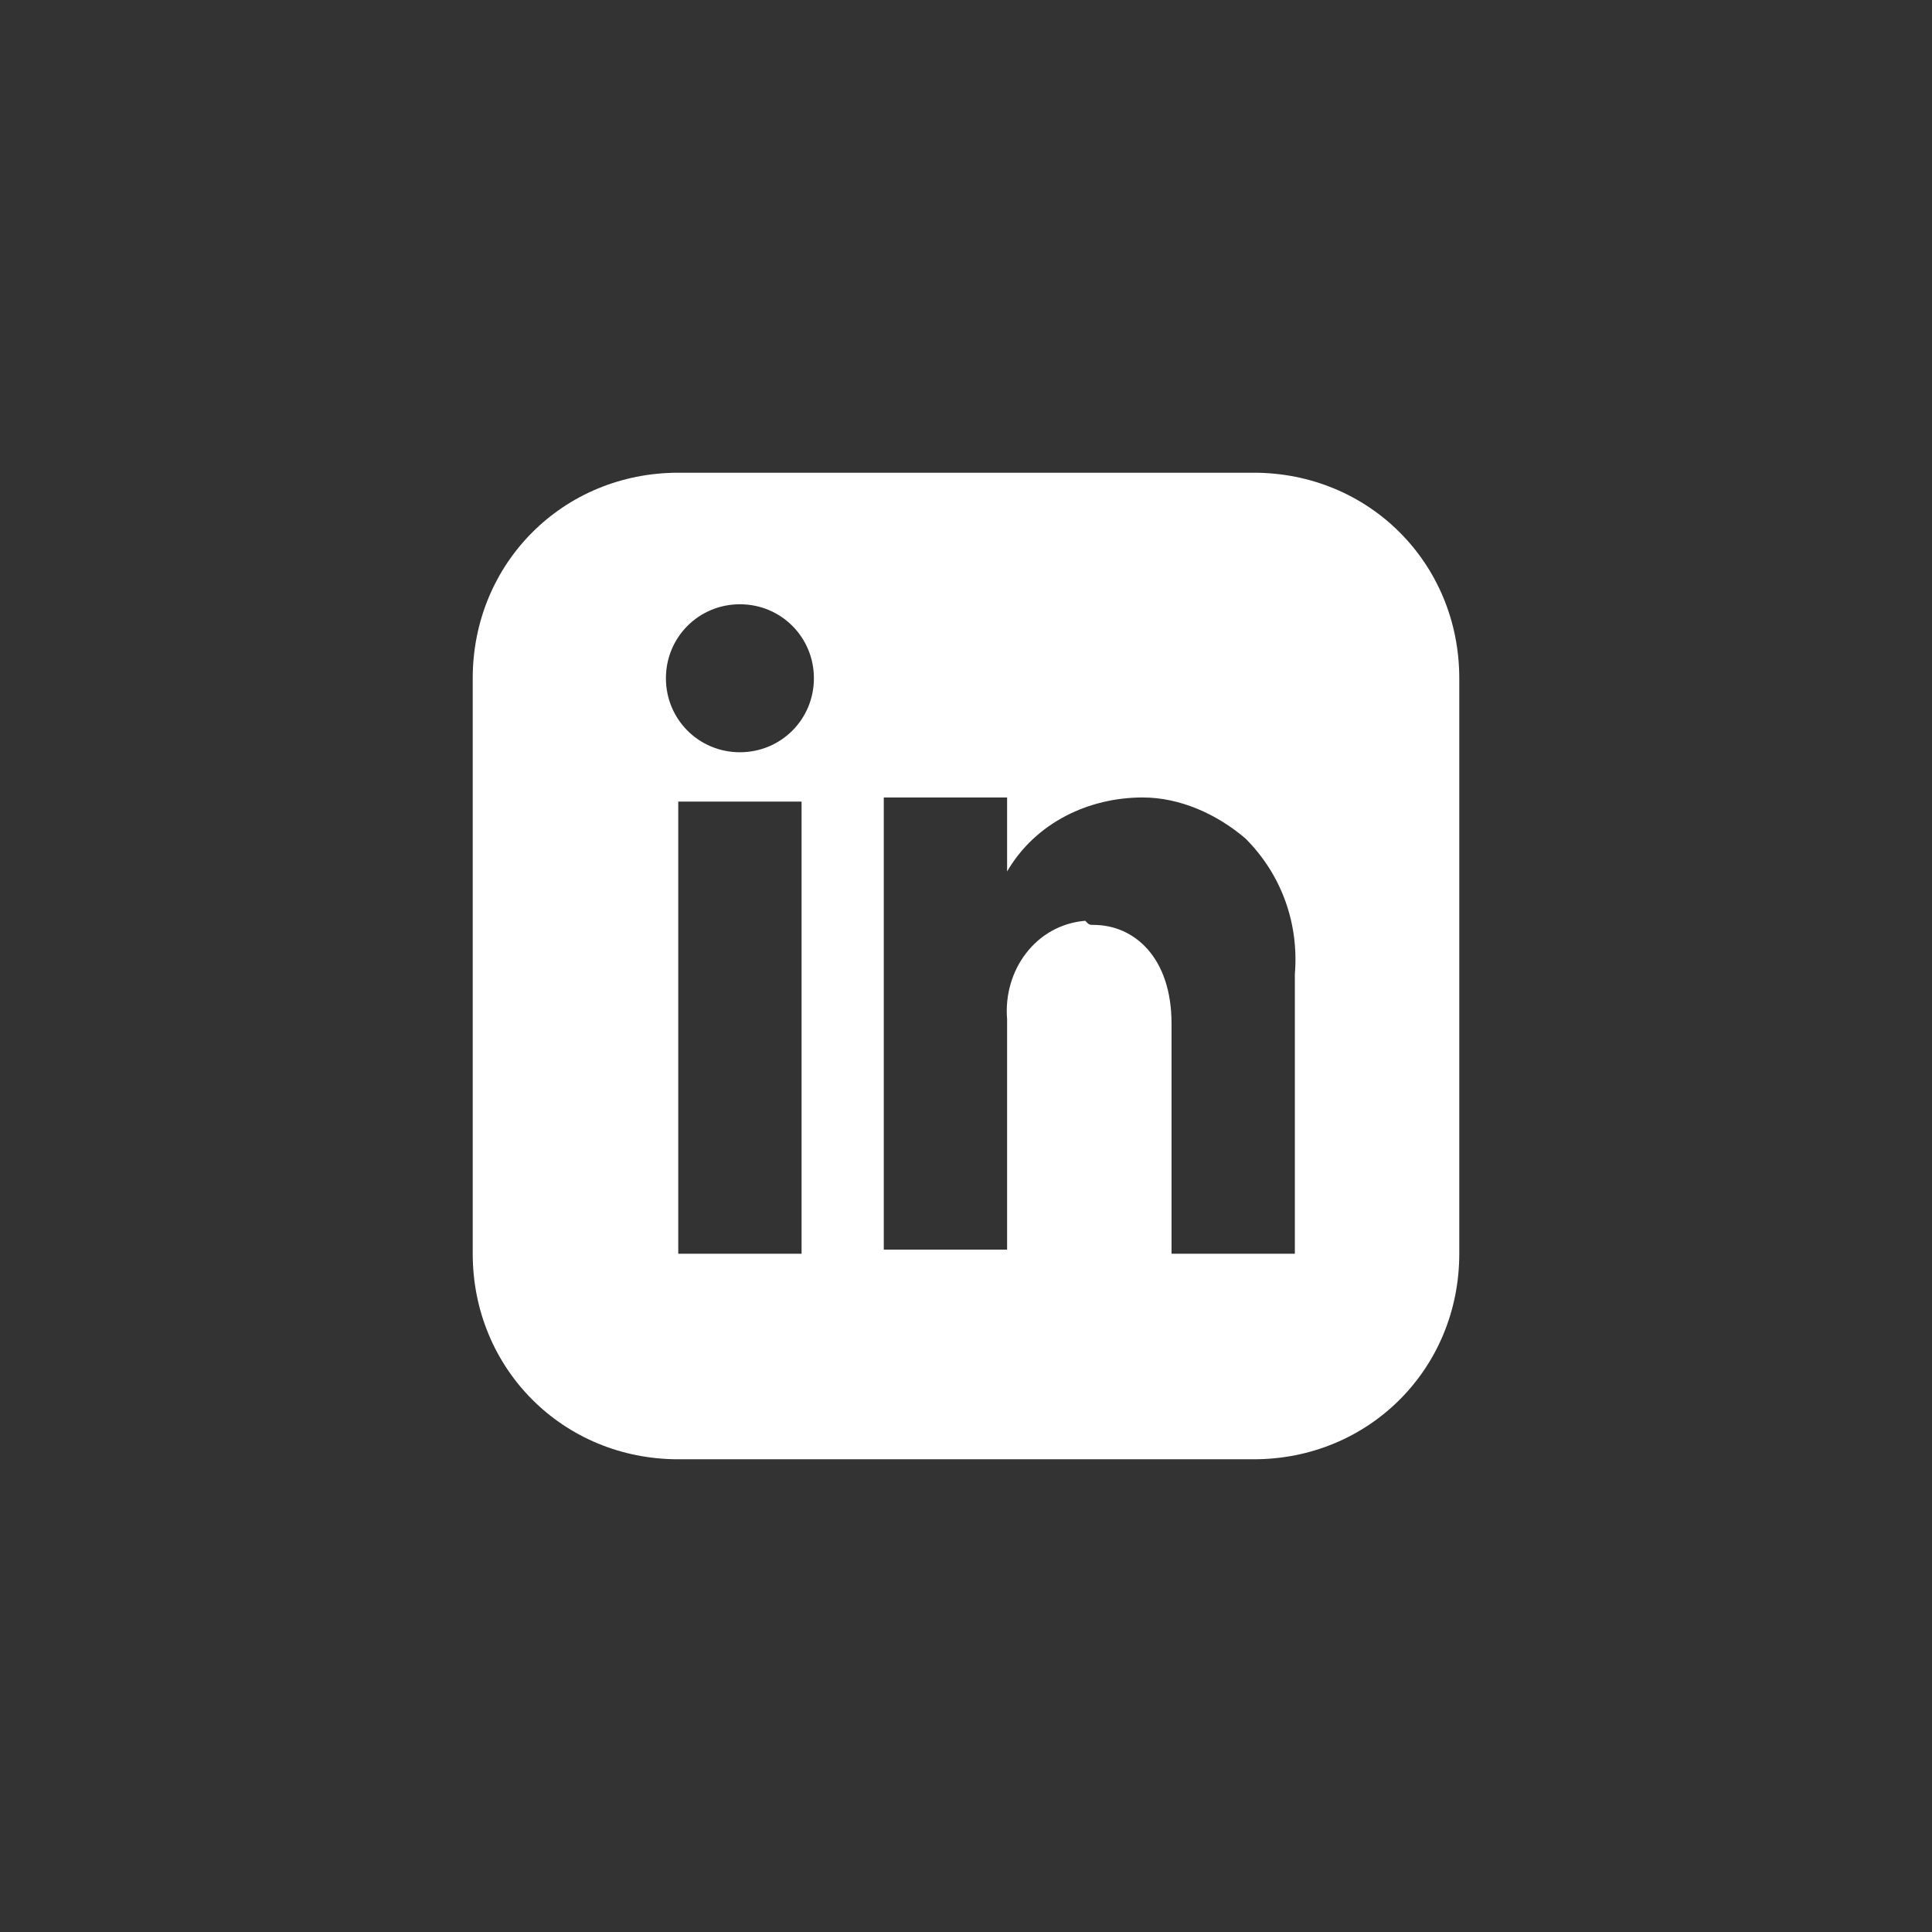 <?xml version="1.0" encoding="utf-8"?>
<!-- Generator: Adobe Illustrator 28.0.0, SVG Export Plug-In . SVG Version: 6.00 Build 0)  -->
<svg version="1.1" id="Camada_1" xmlns="http://www.w3.org/2000/svg" xmlns:xlink="http://www.w3.org/1999/xlink" x="0px" y="0px"
	 viewBox="0 0 47 47" style="enable-background:new 0 0 47 47;" xml:space="preserve">
<rect x="0" y="0" width="47" height="47" fill="#333333" stroke="none"/>
<style type="text/css">
	.st0{fill:#FFFFFF;}
</style>
<path id="Vector" class="st0" d="M30.5,35.5h-14c-2.8,0-5-2.2-5-5v-14c0-2.8,2.2-5,5-5h14c2.8,0,5,2.2,5,5v14
	C35.5,33.3,33.3,35.5,30.5,35.5z M16.5,19.5v11h3v-11H16.5z M26.6,22.5c1,0,1.9,0.8,1.9,2.4v5.6h3v-6.8c0.1-1.2-0.3-2.4-1.2-3.3
	c-0.7-0.6-1.6-1-2.5-1c-1.3,0-2.6,0.6-3.3,1.8v-1.8h-3v11h3v-5.6c-0.1-1.2,0.7-2.3,1.9-2.4C26.5,22.5,26.5,22.5,26.6,22.5L26.6,22.5
	z M18,14.7c-1,0-1.8,0.8-1.8,1.8s0.8,1.8,1.8,1.8c1,0,1.8-0.8,1.8-1.8c0,0,0,0,0,0C19.8,15.5,19,14.7,18,14.7
	C18,14.7,18,14.7,18,14.7z"/>
</svg>
